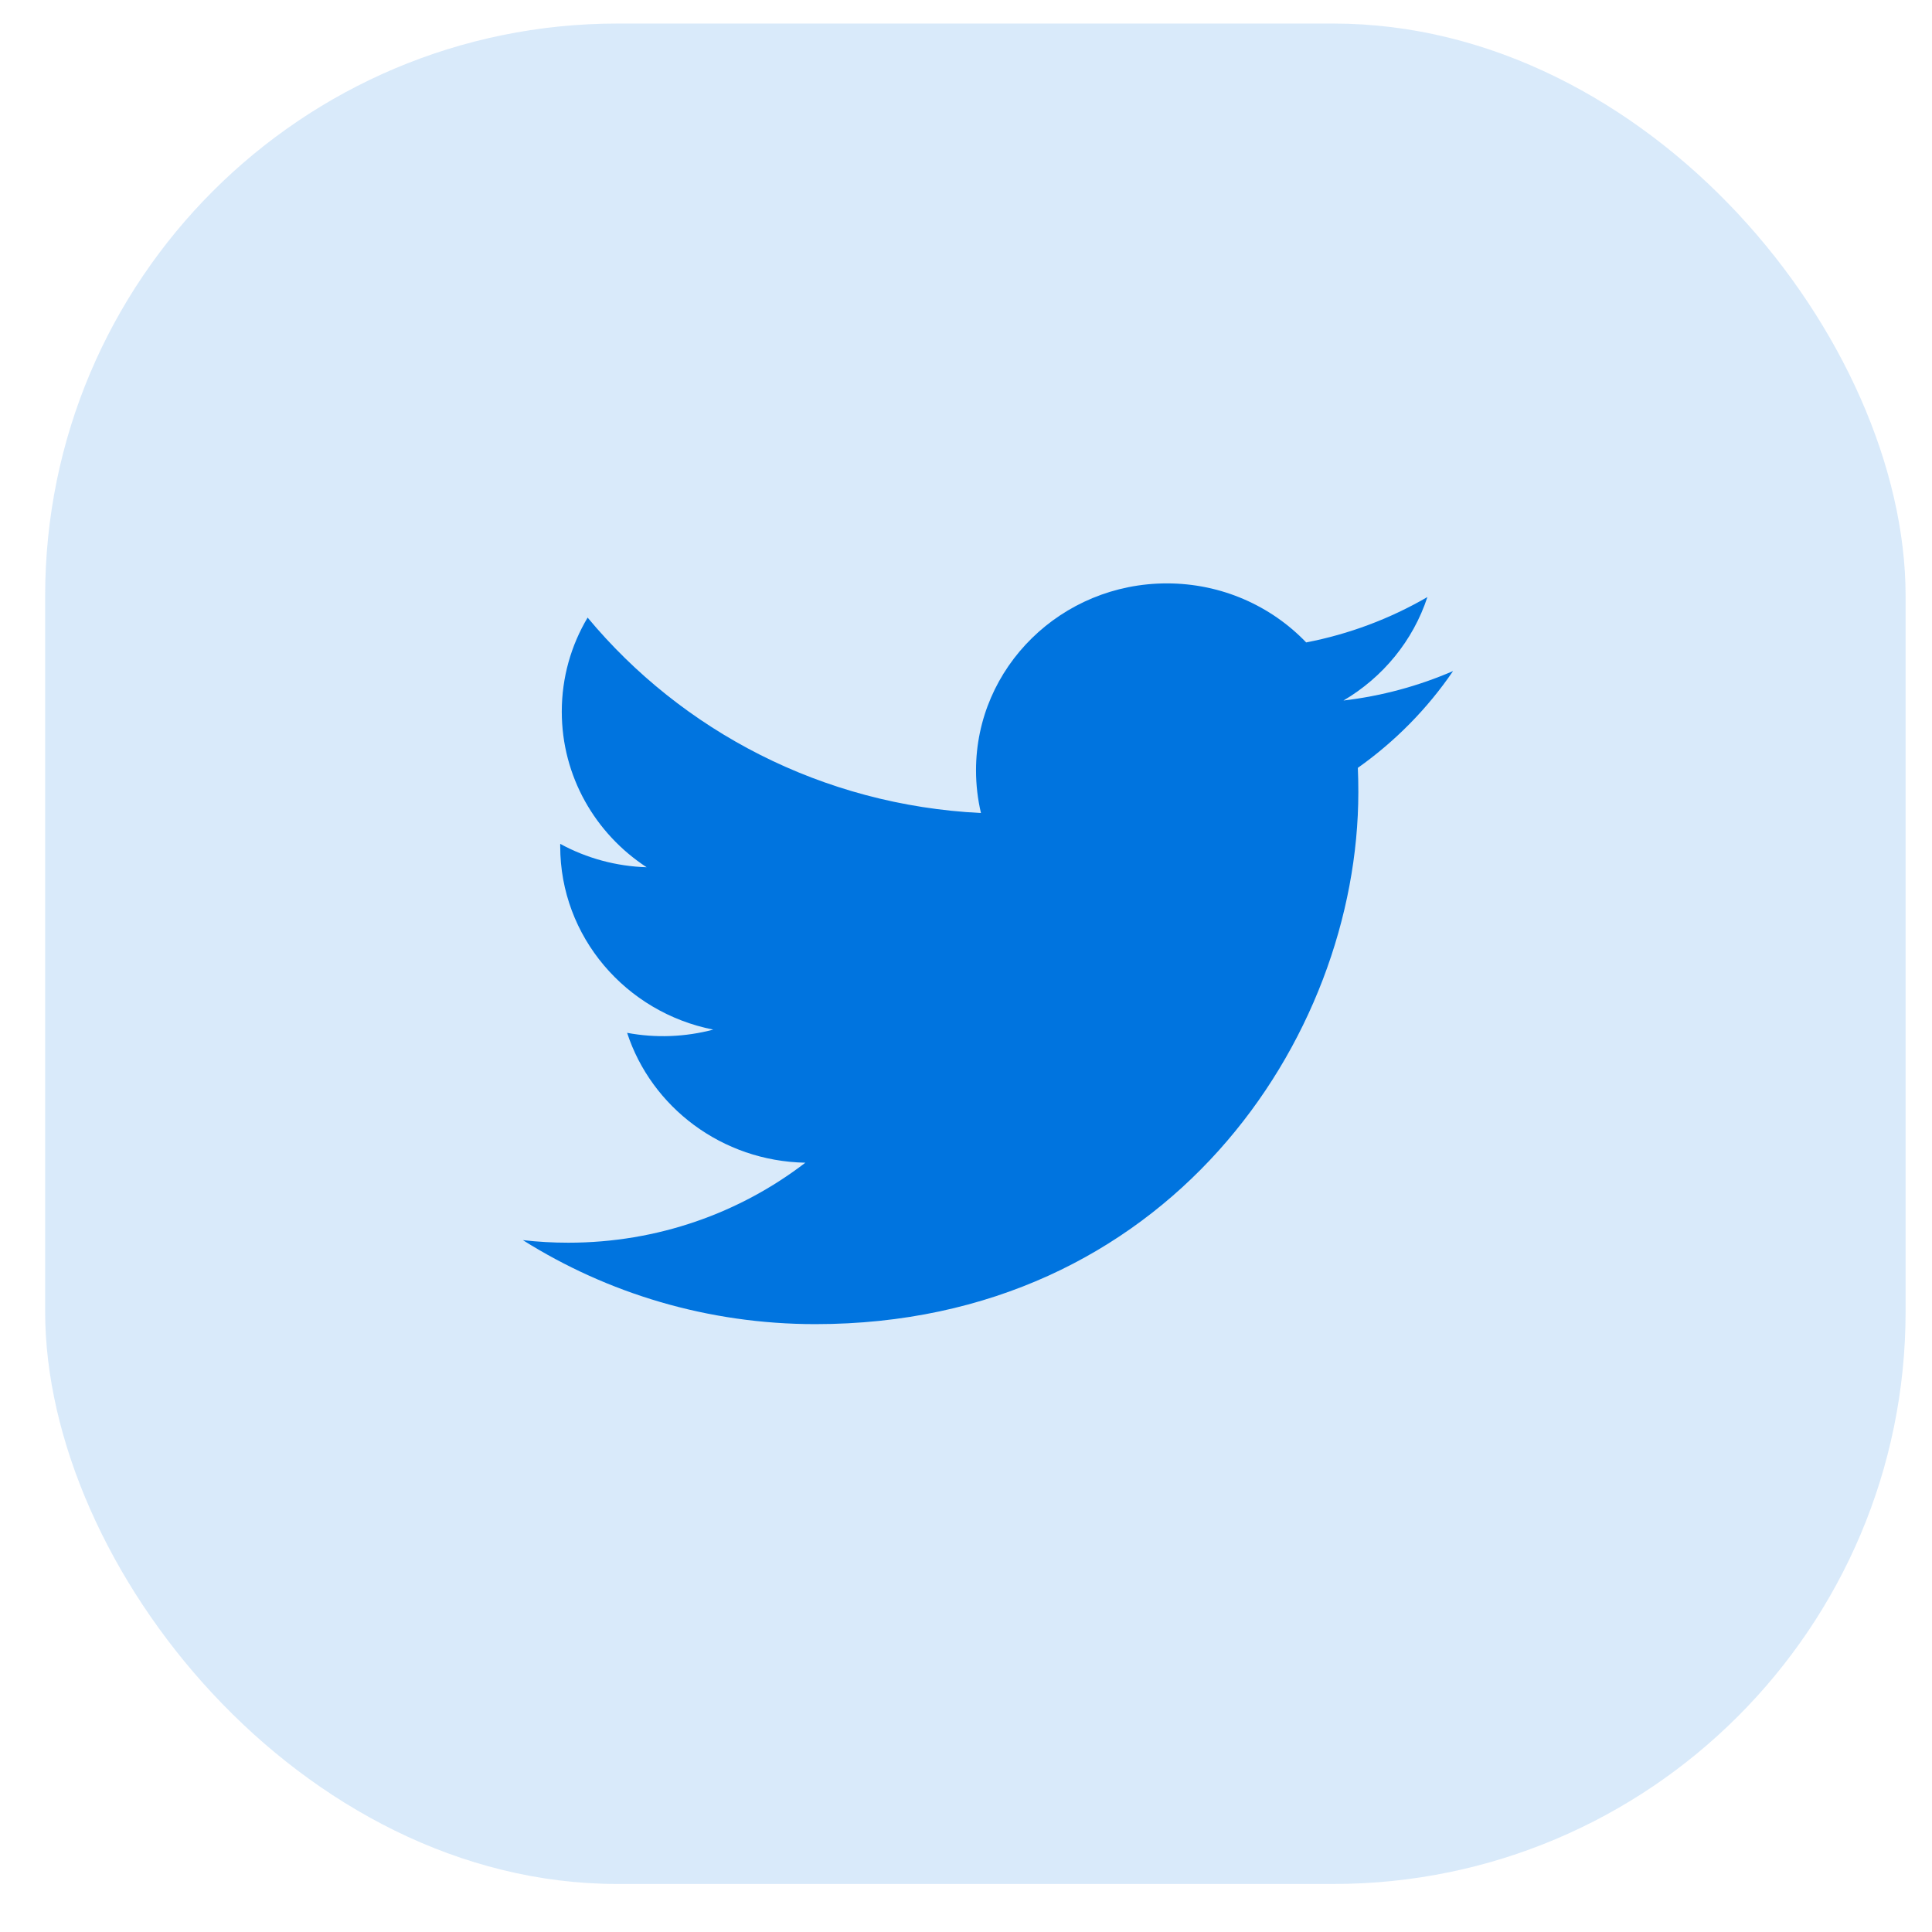 <svg width="27" height="27" viewBox="0 0 27 27" fill="none" xmlns="http://www.w3.org/2000/svg">
<rect x="0.631" y="0.329" width="26" height="26" rx="8" fill="#0074DF" fill-opacity="0.15"/>
<path d="M20.307 9.378C19.82 9.589 19.303 9.728 18.775 9.79C19.326 9.466 19.748 8.954 19.948 8.344C19.424 8.648 18.851 8.863 18.254 8.978C17.767 8.47 17.074 8.153 16.307 8.153C14.834 8.153 13.64 9.323 13.64 10.766C13.64 10.971 13.664 11.17 13.709 11.362C11.492 11.253 9.527 10.212 8.212 8.631C7.982 9.017 7.851 9.466 7.851 9.945C7.851 10.852 8.321 11.652 9.037 12.12C8.614 12.107 8.199 11.995 7.829 11.793C7.829 11.804 7.829 11.815 7.829 11.826C7.829 13.092 8.748 14.149 9.968 14.389C9.575 14.493 9.164 14.509 8.764 14.434C9.103 15.472 10.088 16.227 11.255 16.249C10.342 16.95 9.192 17.367 7.943 17.367C7.728 17.367 7.515 17.355 7.307 17.331C8.487 18.073 9.889 18.505 11.395 18.505C16.301 18.505 18.983 14.523 18.983 11.069C18.983 10.956 18.981 10.843 18.976 10.731C19.498 10.361 19.949 9.903 20.307 9.378" fill="#0074DF"/>
</svg>
